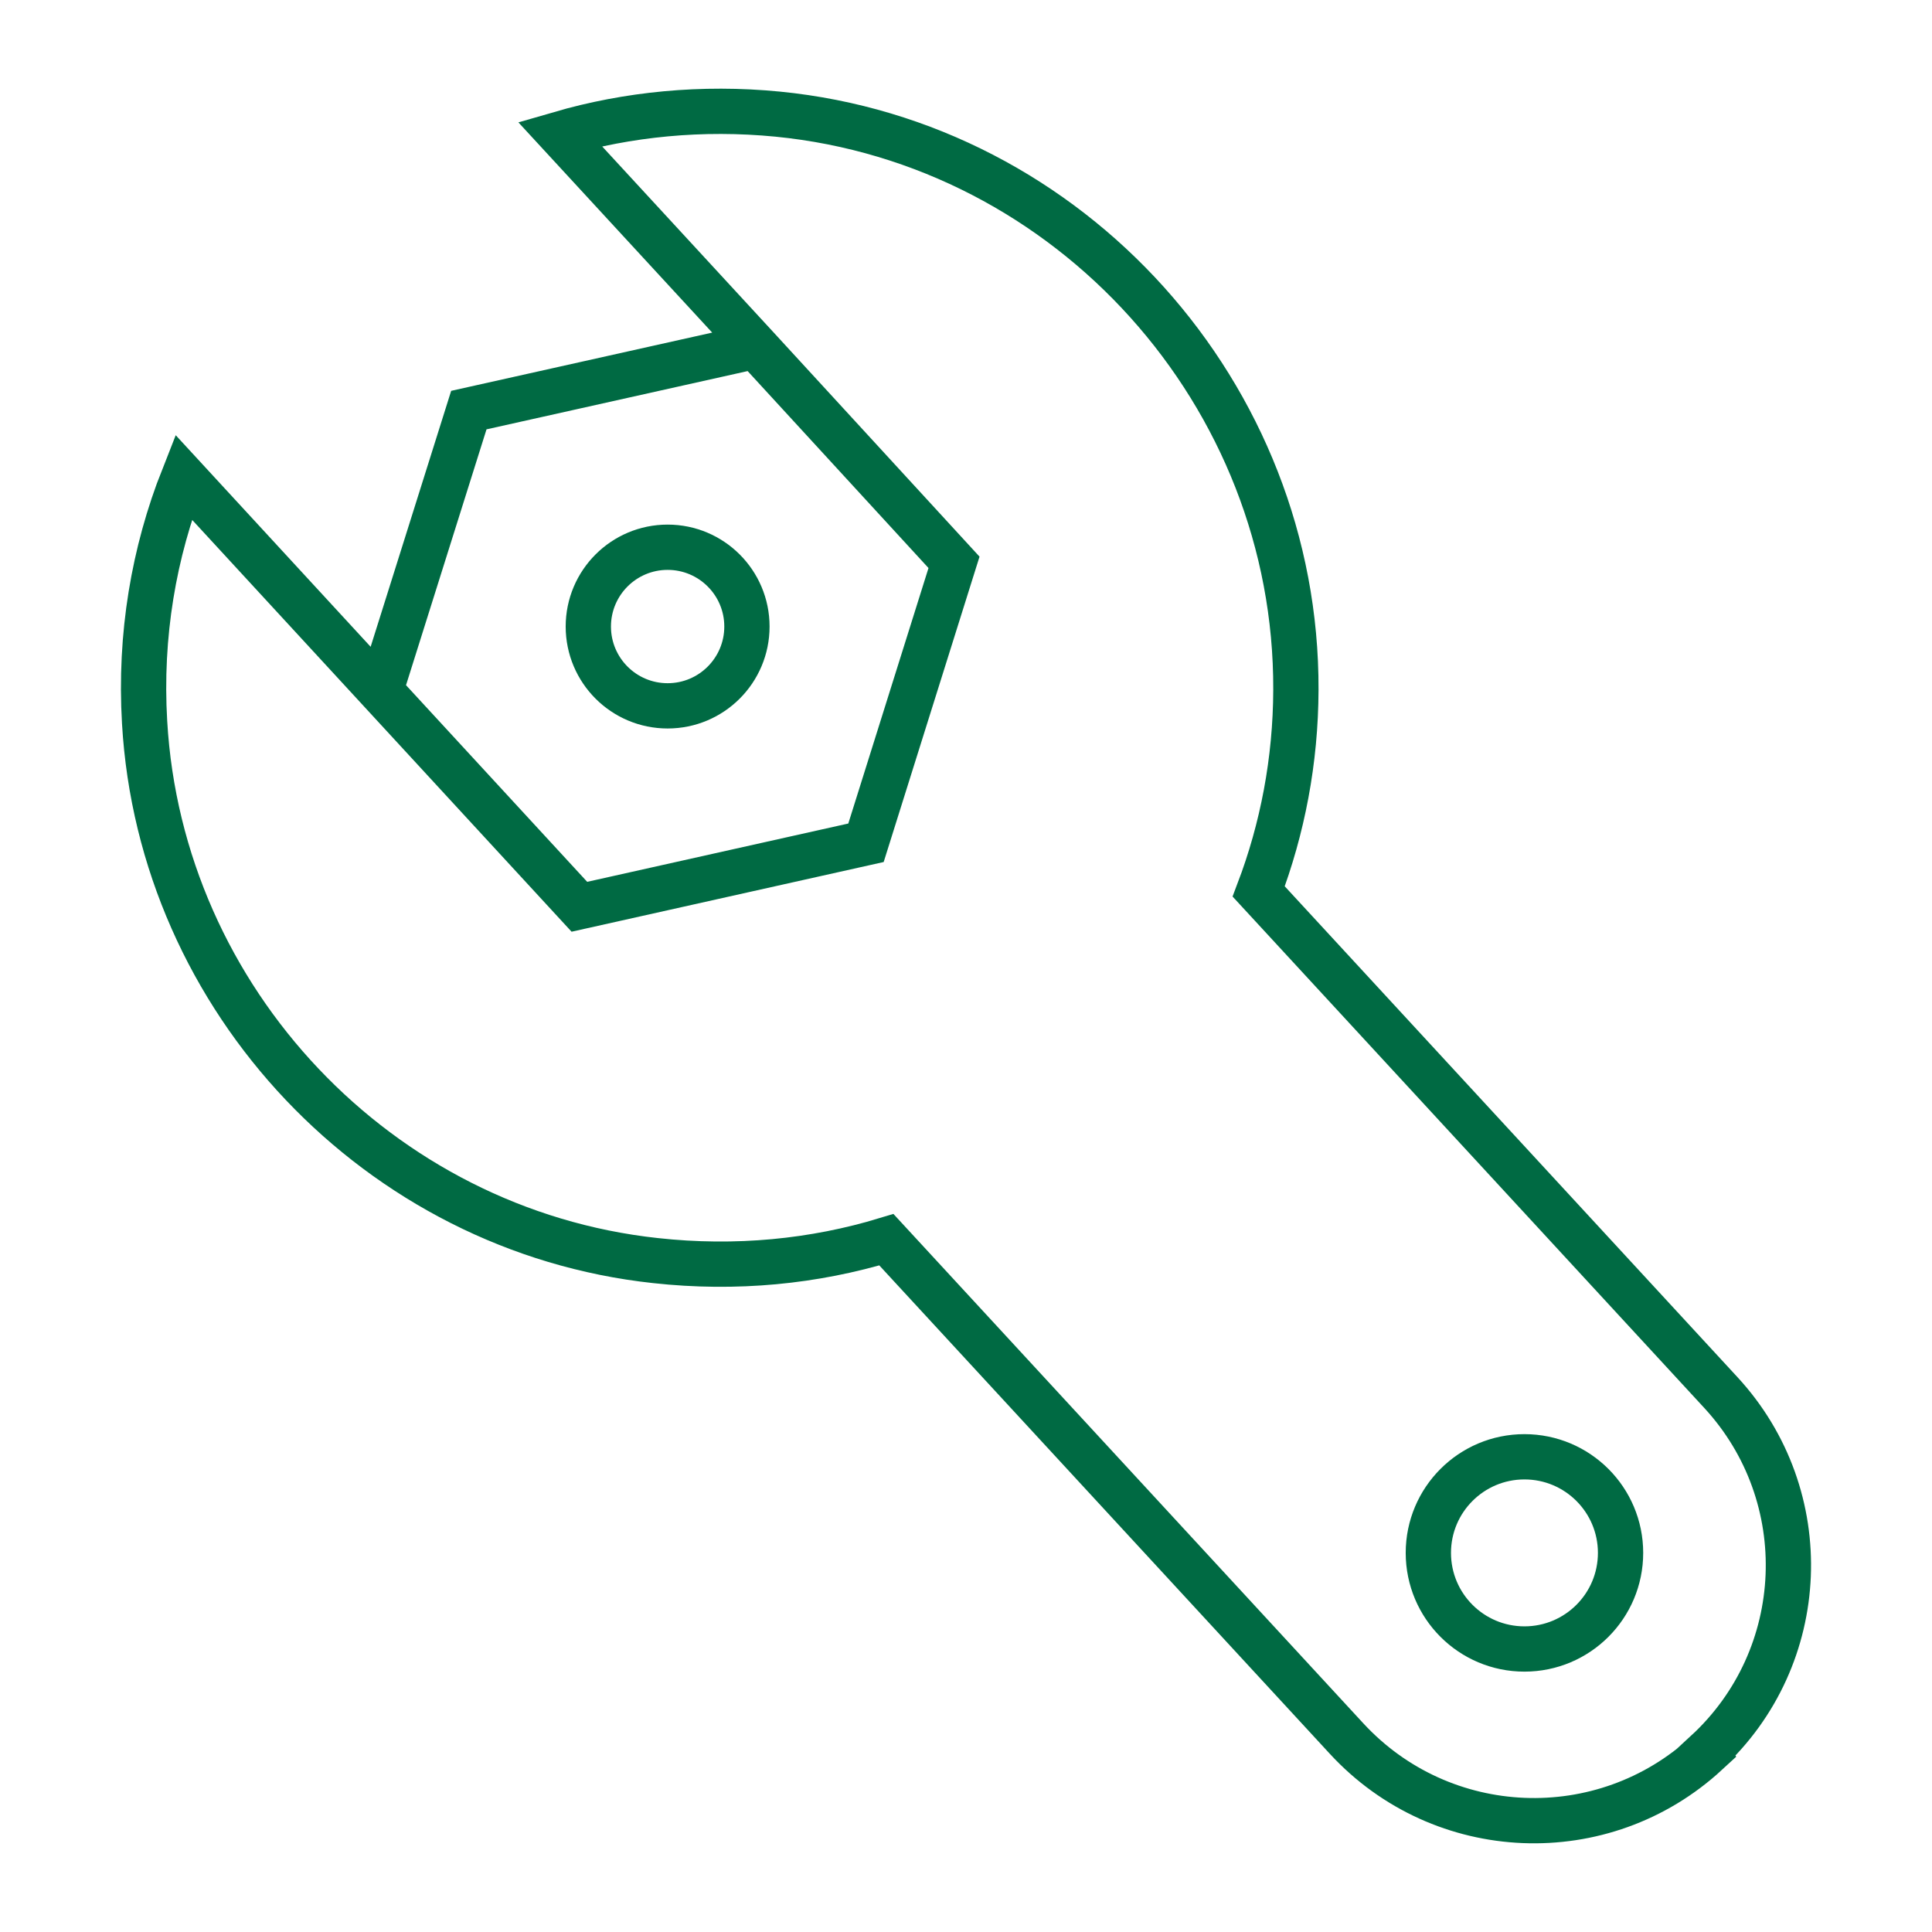 <svg width="64" height="64" viewBox="0 0 64 64" fill="none" xmlns="http://www.w3.org/2000/svg">
<path d="M12.608 22.875L15.531 13.585L25.032 11.465M56.535 58.076C53.105 61.239 47.767 61.02 44.605 57.59L29.363 41.067C26.976 41.793 24.384 42.053 21.707 41.758C12.544 40.764 5.318 33.13 4.79 23.924C4.621 21.044 5.093 18.297 6.079 15.804L19.193 30.038L28.687 27.918L31.603 18.628L25.018 11.458L18.545 4.436C20.799 3.781 23.25 3.535 25.764 3.781C35.477 4.739 42.964 13.092 42.928 22.847C42.921 25.199 42.485 27.453 41.696 29.531L57.007 46.131C60.17 49.561 59.951 54.9 56.521 58.055L56.535 58.076ZM53.683 51.441C53.683 53.2 52.258 54.625 50.499 54.625C48.741 54.625 47.316 53.2 47.316 51.441C47.316 49.683 48.741 48.258 50.499 48.258C52.258 48.258 53.683 49.683 53.683 51.441ZM24.743 20.755C24.743 22.206 23.567 23.382 22.116 23.382C20.665 23.382 19.489 22.206 19.489 20.755C19.489 19.304 20.665 18.128 22.116 18.128C23.567 18.128 24.743 19.304 24.743 20.755Z" stroke="#006A43" stroke-width="1.5" stroke-miterlimit="10"/>
</svg>

